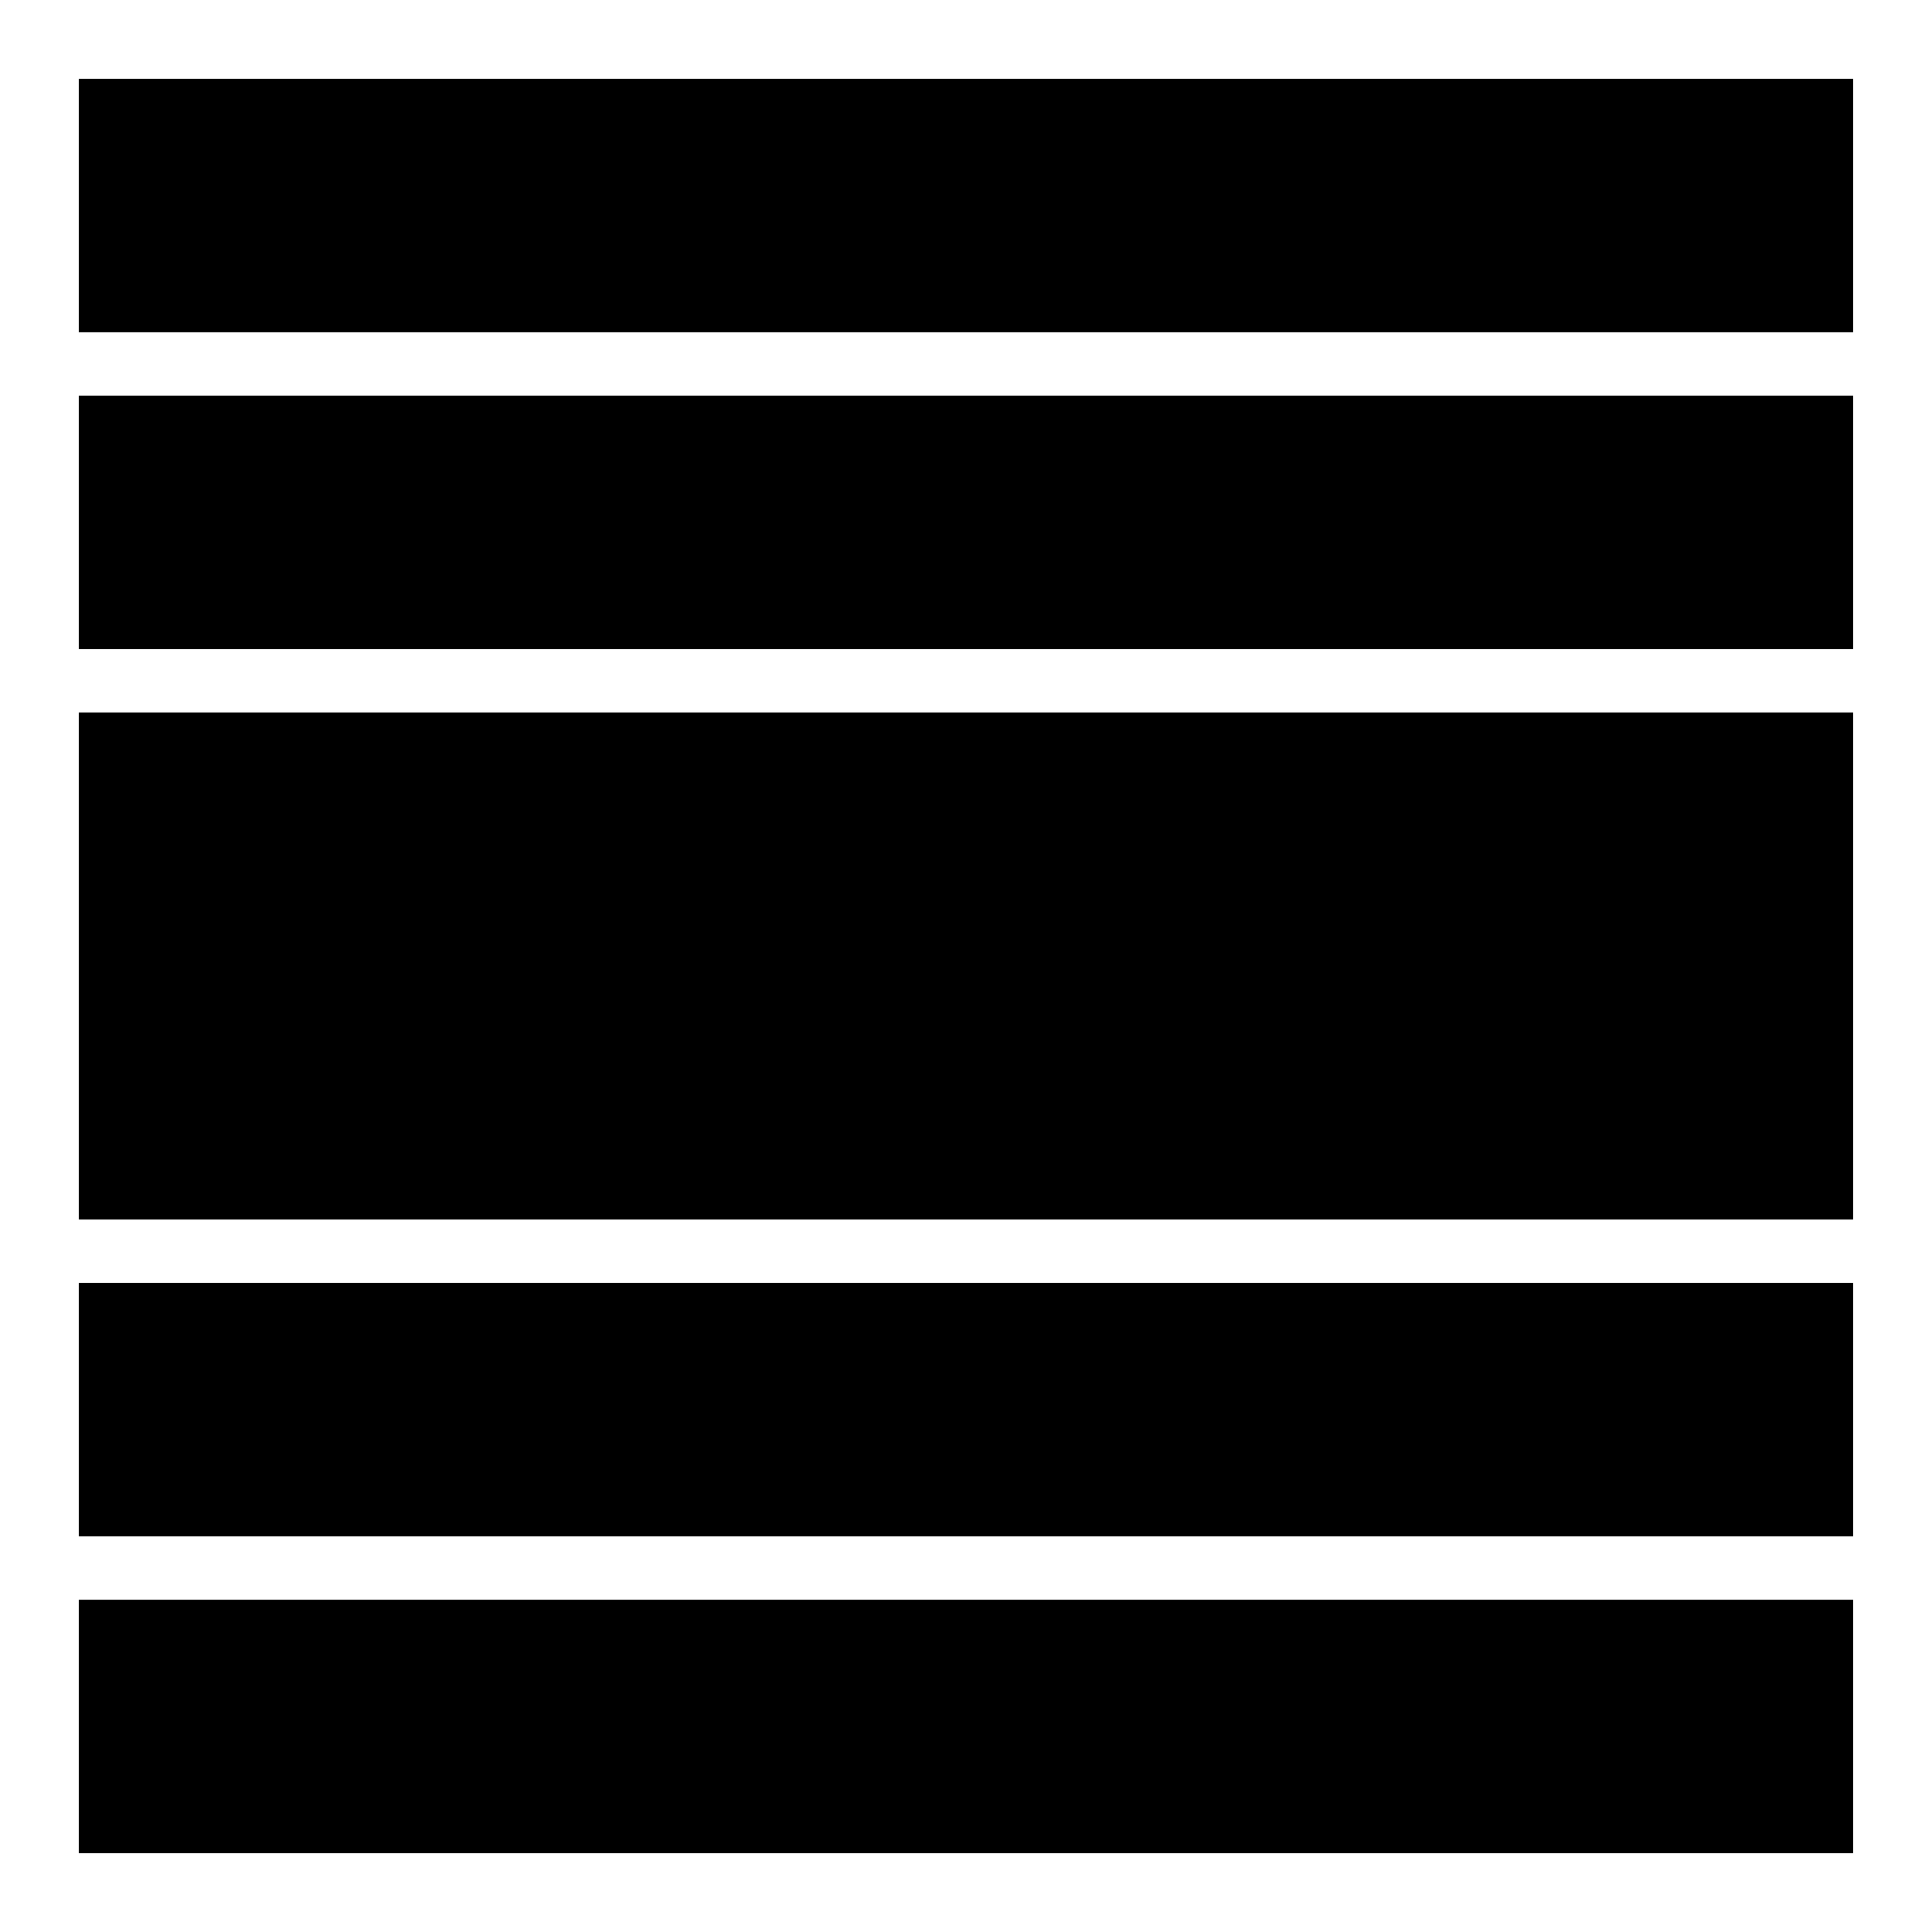<?xml version="1.0" encoding="UTF-8"?>
<!-- Uploaded to: ICON Repo, www.svgrepo.com, Generator: ICON Repo Mixer Tools -->
<svg fill="#000000" width="800px" height="800px" version="1.1" viewBox="144 144 512 512" xmlns="http://www.w3.org/2000/svg">
 <g>
  <path d="m164.88 164.88h470.23v67.18h-470.23z"/>
  <path d="m164.88 248.85h470.23v67.18h-470.23z"/>
  <path d="m164.88 332.82h470.23v134.36h-470.23z"/>
  <path d="m164.88 483.97h470.23v67.18h-470.23z"/>
  <path d="m164.88 567.94h470.23v67.18h-470.23z"/>
 </g>
</svg>